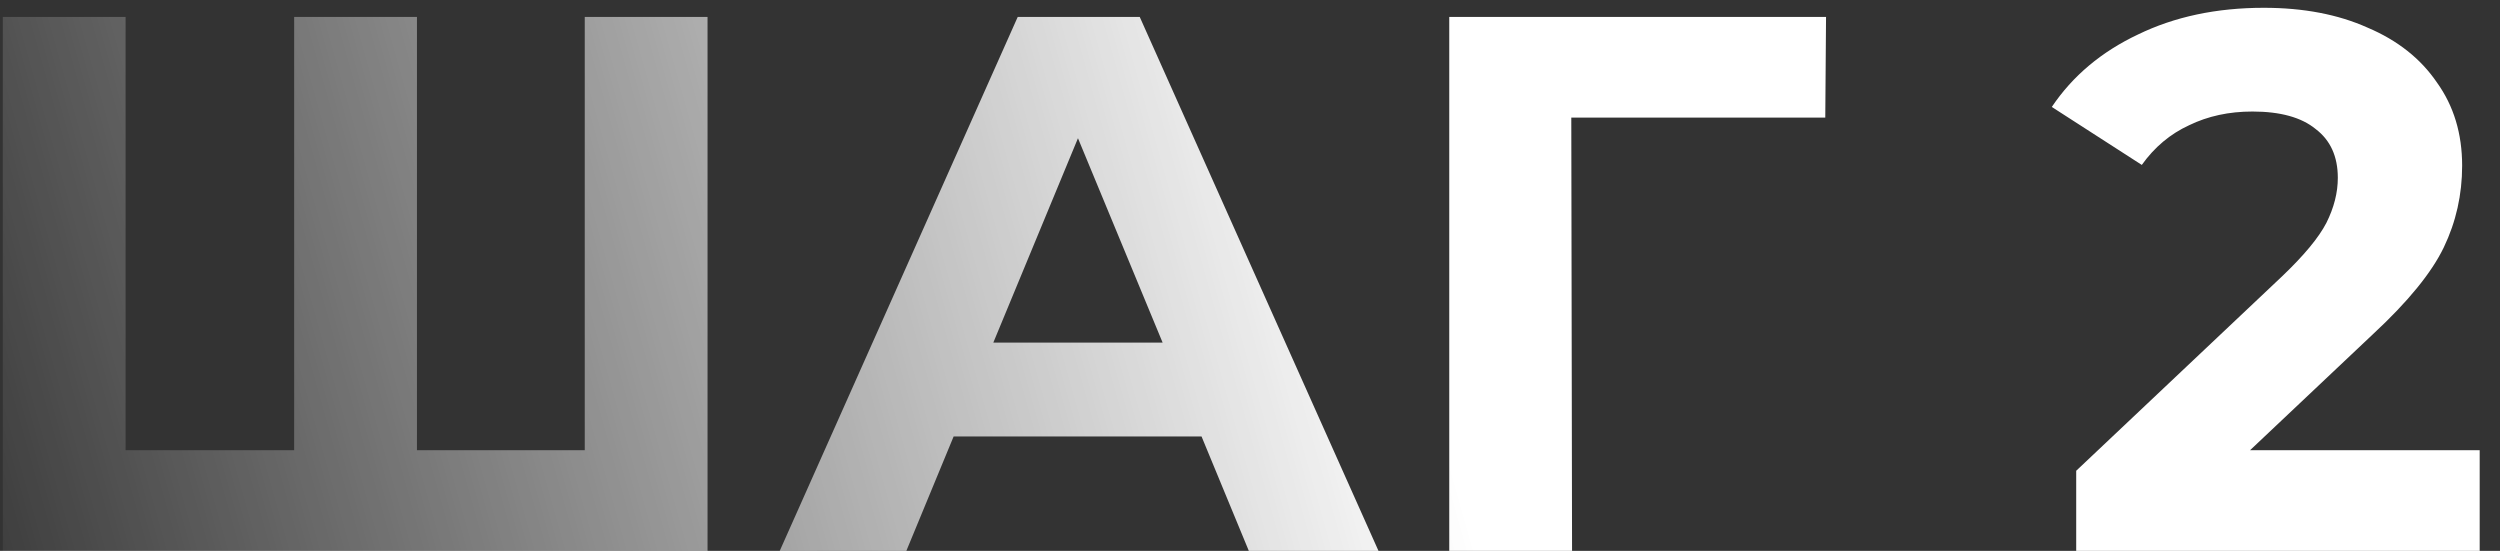 <?xml version="1.0" encoding="UTF-8"?> <svg xmlns="http://www.w3.org/2000/svg" width="118" height="26" viewBox="0 0 118 26" fill="none"><rect x="0" y="0" width="118" height="26" fill="#333333" stroke="none"/> <path d="M33.396 0.8V26H0.132V0.8H5.928V21.248H13.884V0.8H19.68V21.248H27.6V0.8H33.396ZM56.712 20.6H45.012L42.78 26H36.804L48.036 0.8H53.796L65.064 26H58.944L56.712 20.6ZM54.876 16.172L50.88 6.524L46.884 16.172H54.876ZM86.153 5.552H74.165L74.201 26H68.405V0.8H86.189L86.153 5.552ZM117.041 21.248V26H97.997V22.22L107.717 13.04C108.749 12.056 109.445 11.216 109.805 10.52C110.165 9.8 110.345 9.092 110.345 8.396C110.345 7.388 109.997 6.62 109.301 6.092C108.629 5.54 107.633 5.264 106.313 5.264C105.209 5.264 104.213 5.48 103.325 5.912C102.437 6.32 101.693 6.944 101.093 7.784L96.845 5.048C97.829 3.584 99.185 2.444 100.913 1.628C102.641 0.788 104.621 0.368 106.853 0.368C108.725 0.368 110.357 0.68 111.749 1.304C113.165 1.904 114.257 2.768 115.025 3.896C115.817 5 116.213 6.308 116.213 7.82C116.213 9.188 115.925 10.472 115.349 11.672C114.773 12.872 113.657 14.24 112.001 15.776L106.205 21.248H117.041Z" fill="url(#paint0_linear)"></path> <defs> <linearGradient id="paint0_linear" x1="111" y1="-2" x2="-3" y2="30" gradientUnits="userSpaceOnUse"> <stop offset="0.4" stop-color="white"></stop> <stop offset="1" stop-color="white" stop-opacity="0"></stop> </linearGradient> </defs> </svg> 